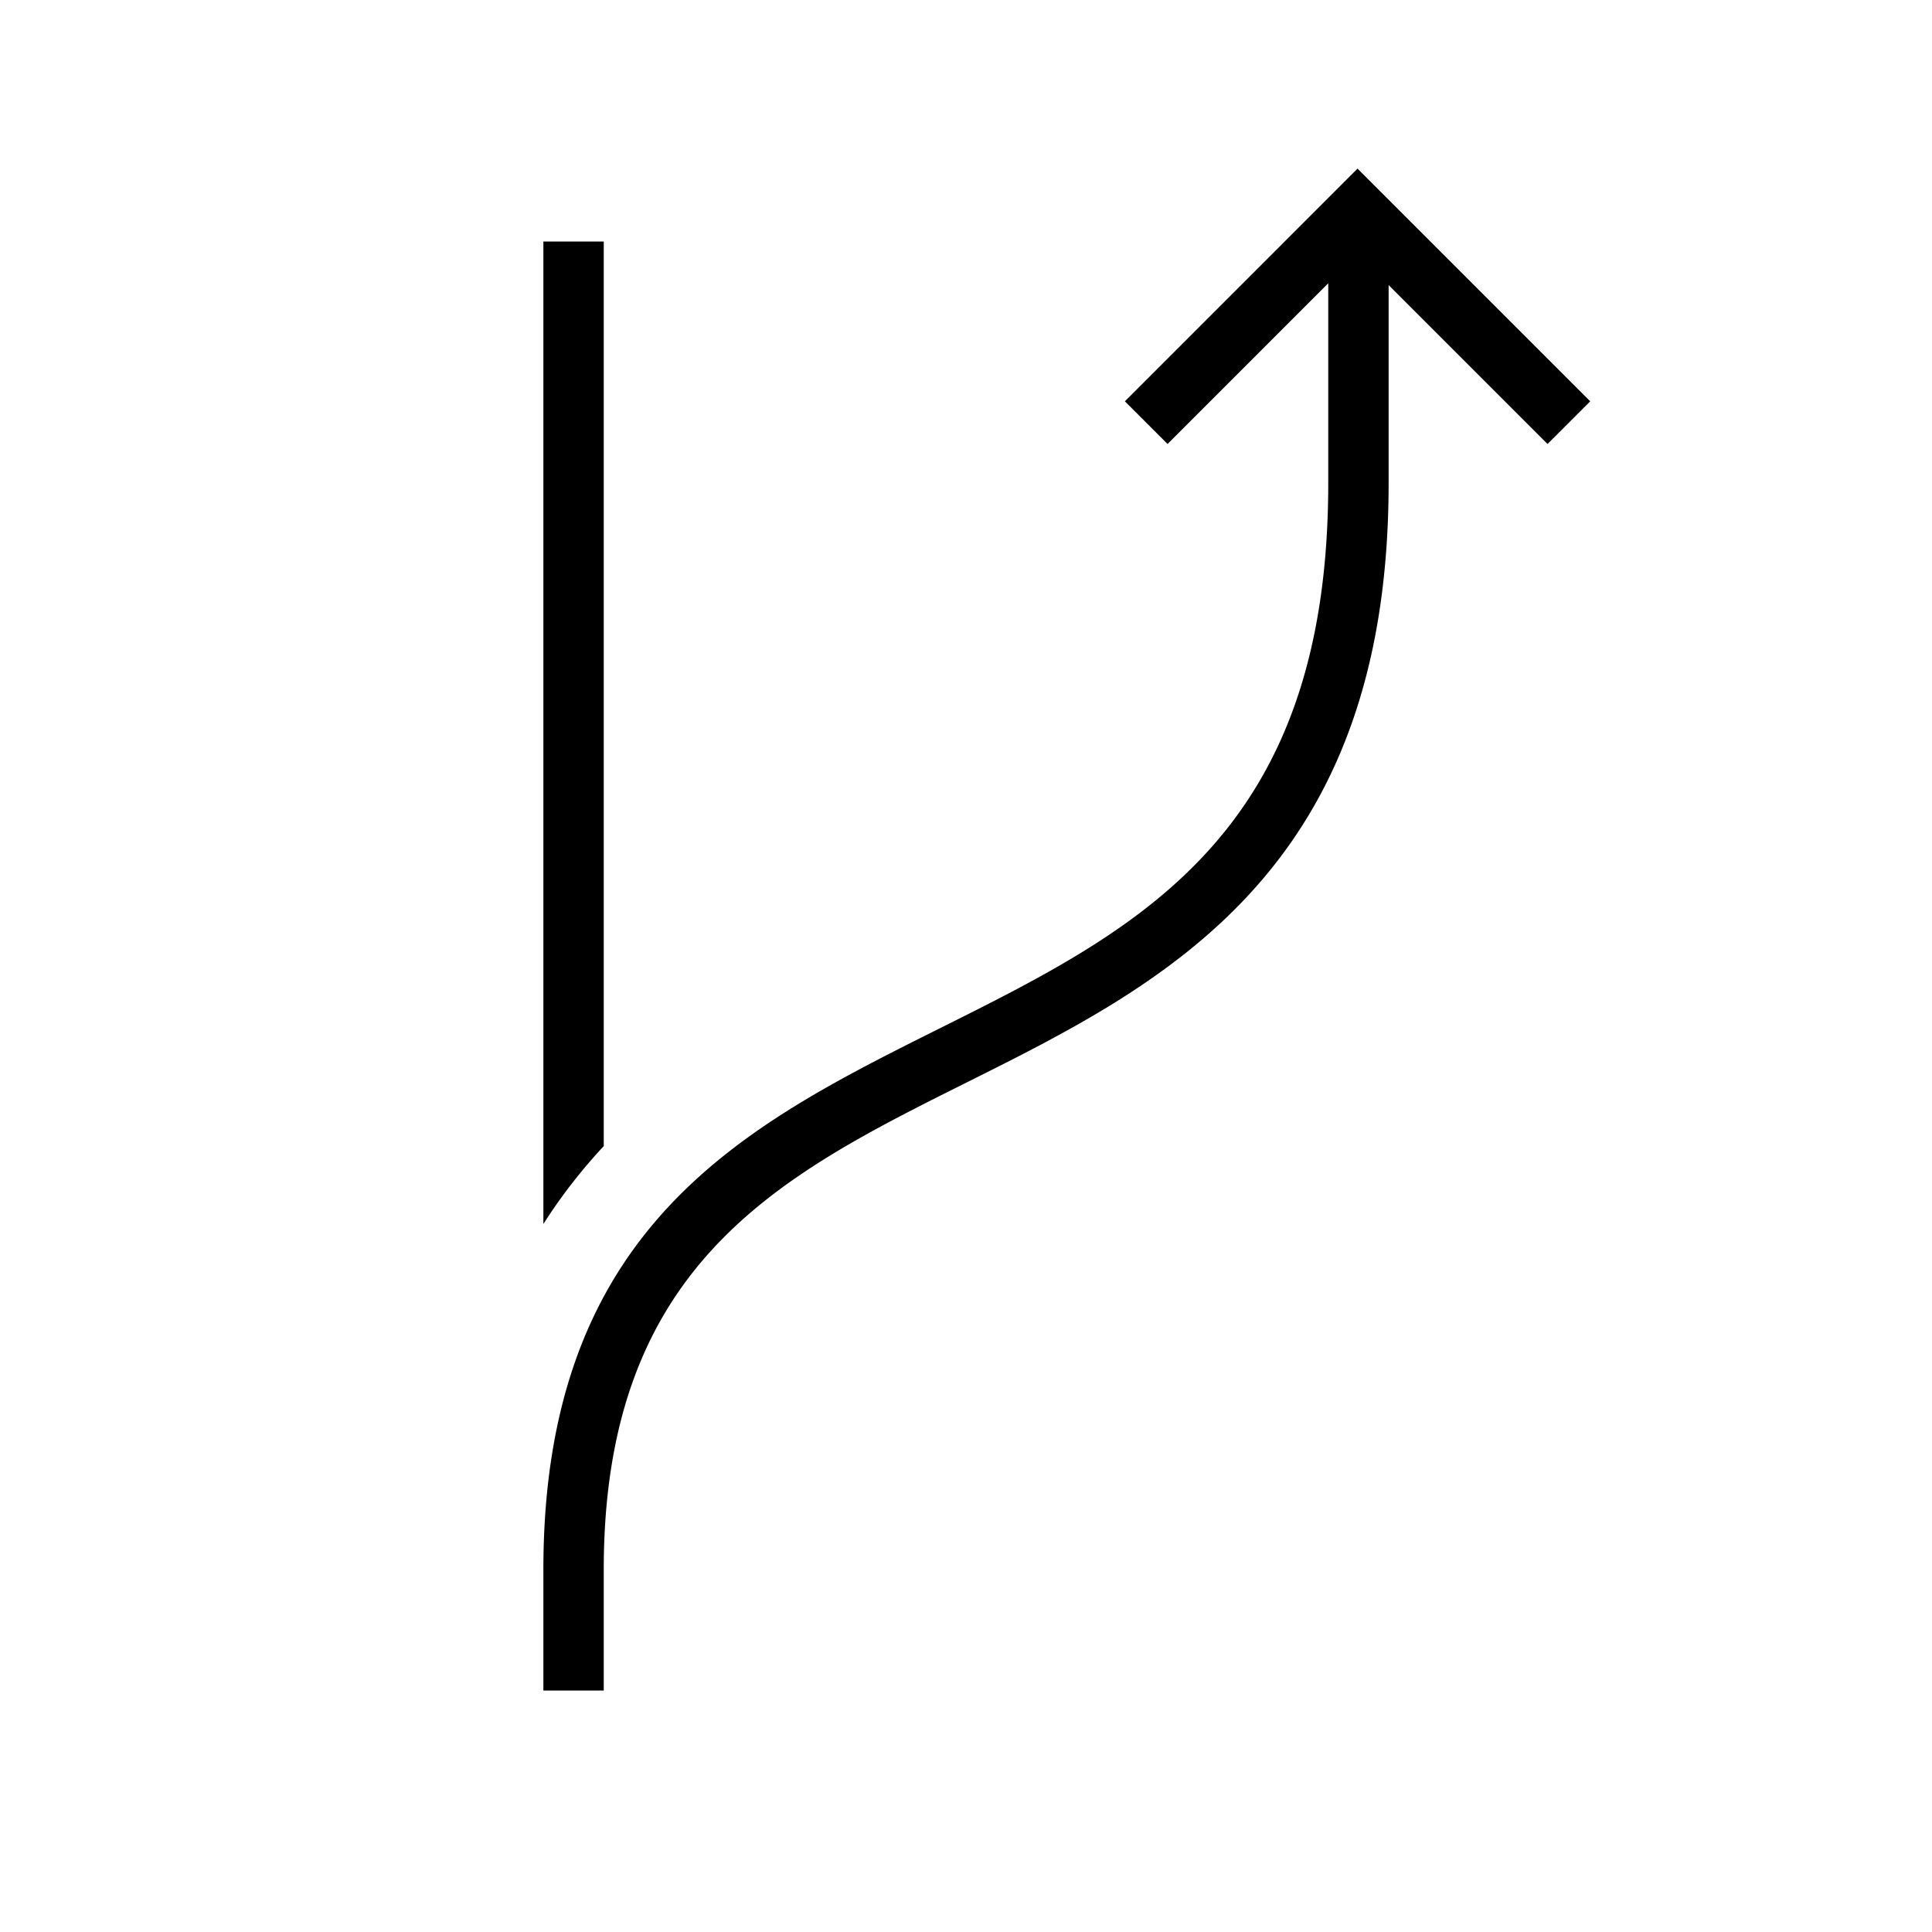 <svg xmlns="http://www.w3.org/2000/svg" viewBox="0 0 32 32"><path d="M9 20.273a8.957 8.957 0 0 1 1-1.29V4H9zM23 8c0 6.44-3.713 8.293-6.989 9.929C12.921 19.472 10 20.929 10 26v2H9v-2c0-5.69 3.337-7.355 6.564-8.967C18.874 15.382 22 13.821 22 8V4.692l-2.661 2.662-.707-.707 3.853-3.854 3.854 3.854-.707.707L23 4.722z"/><path fill="none" d="M0 0h32v32H0z"/></svg>